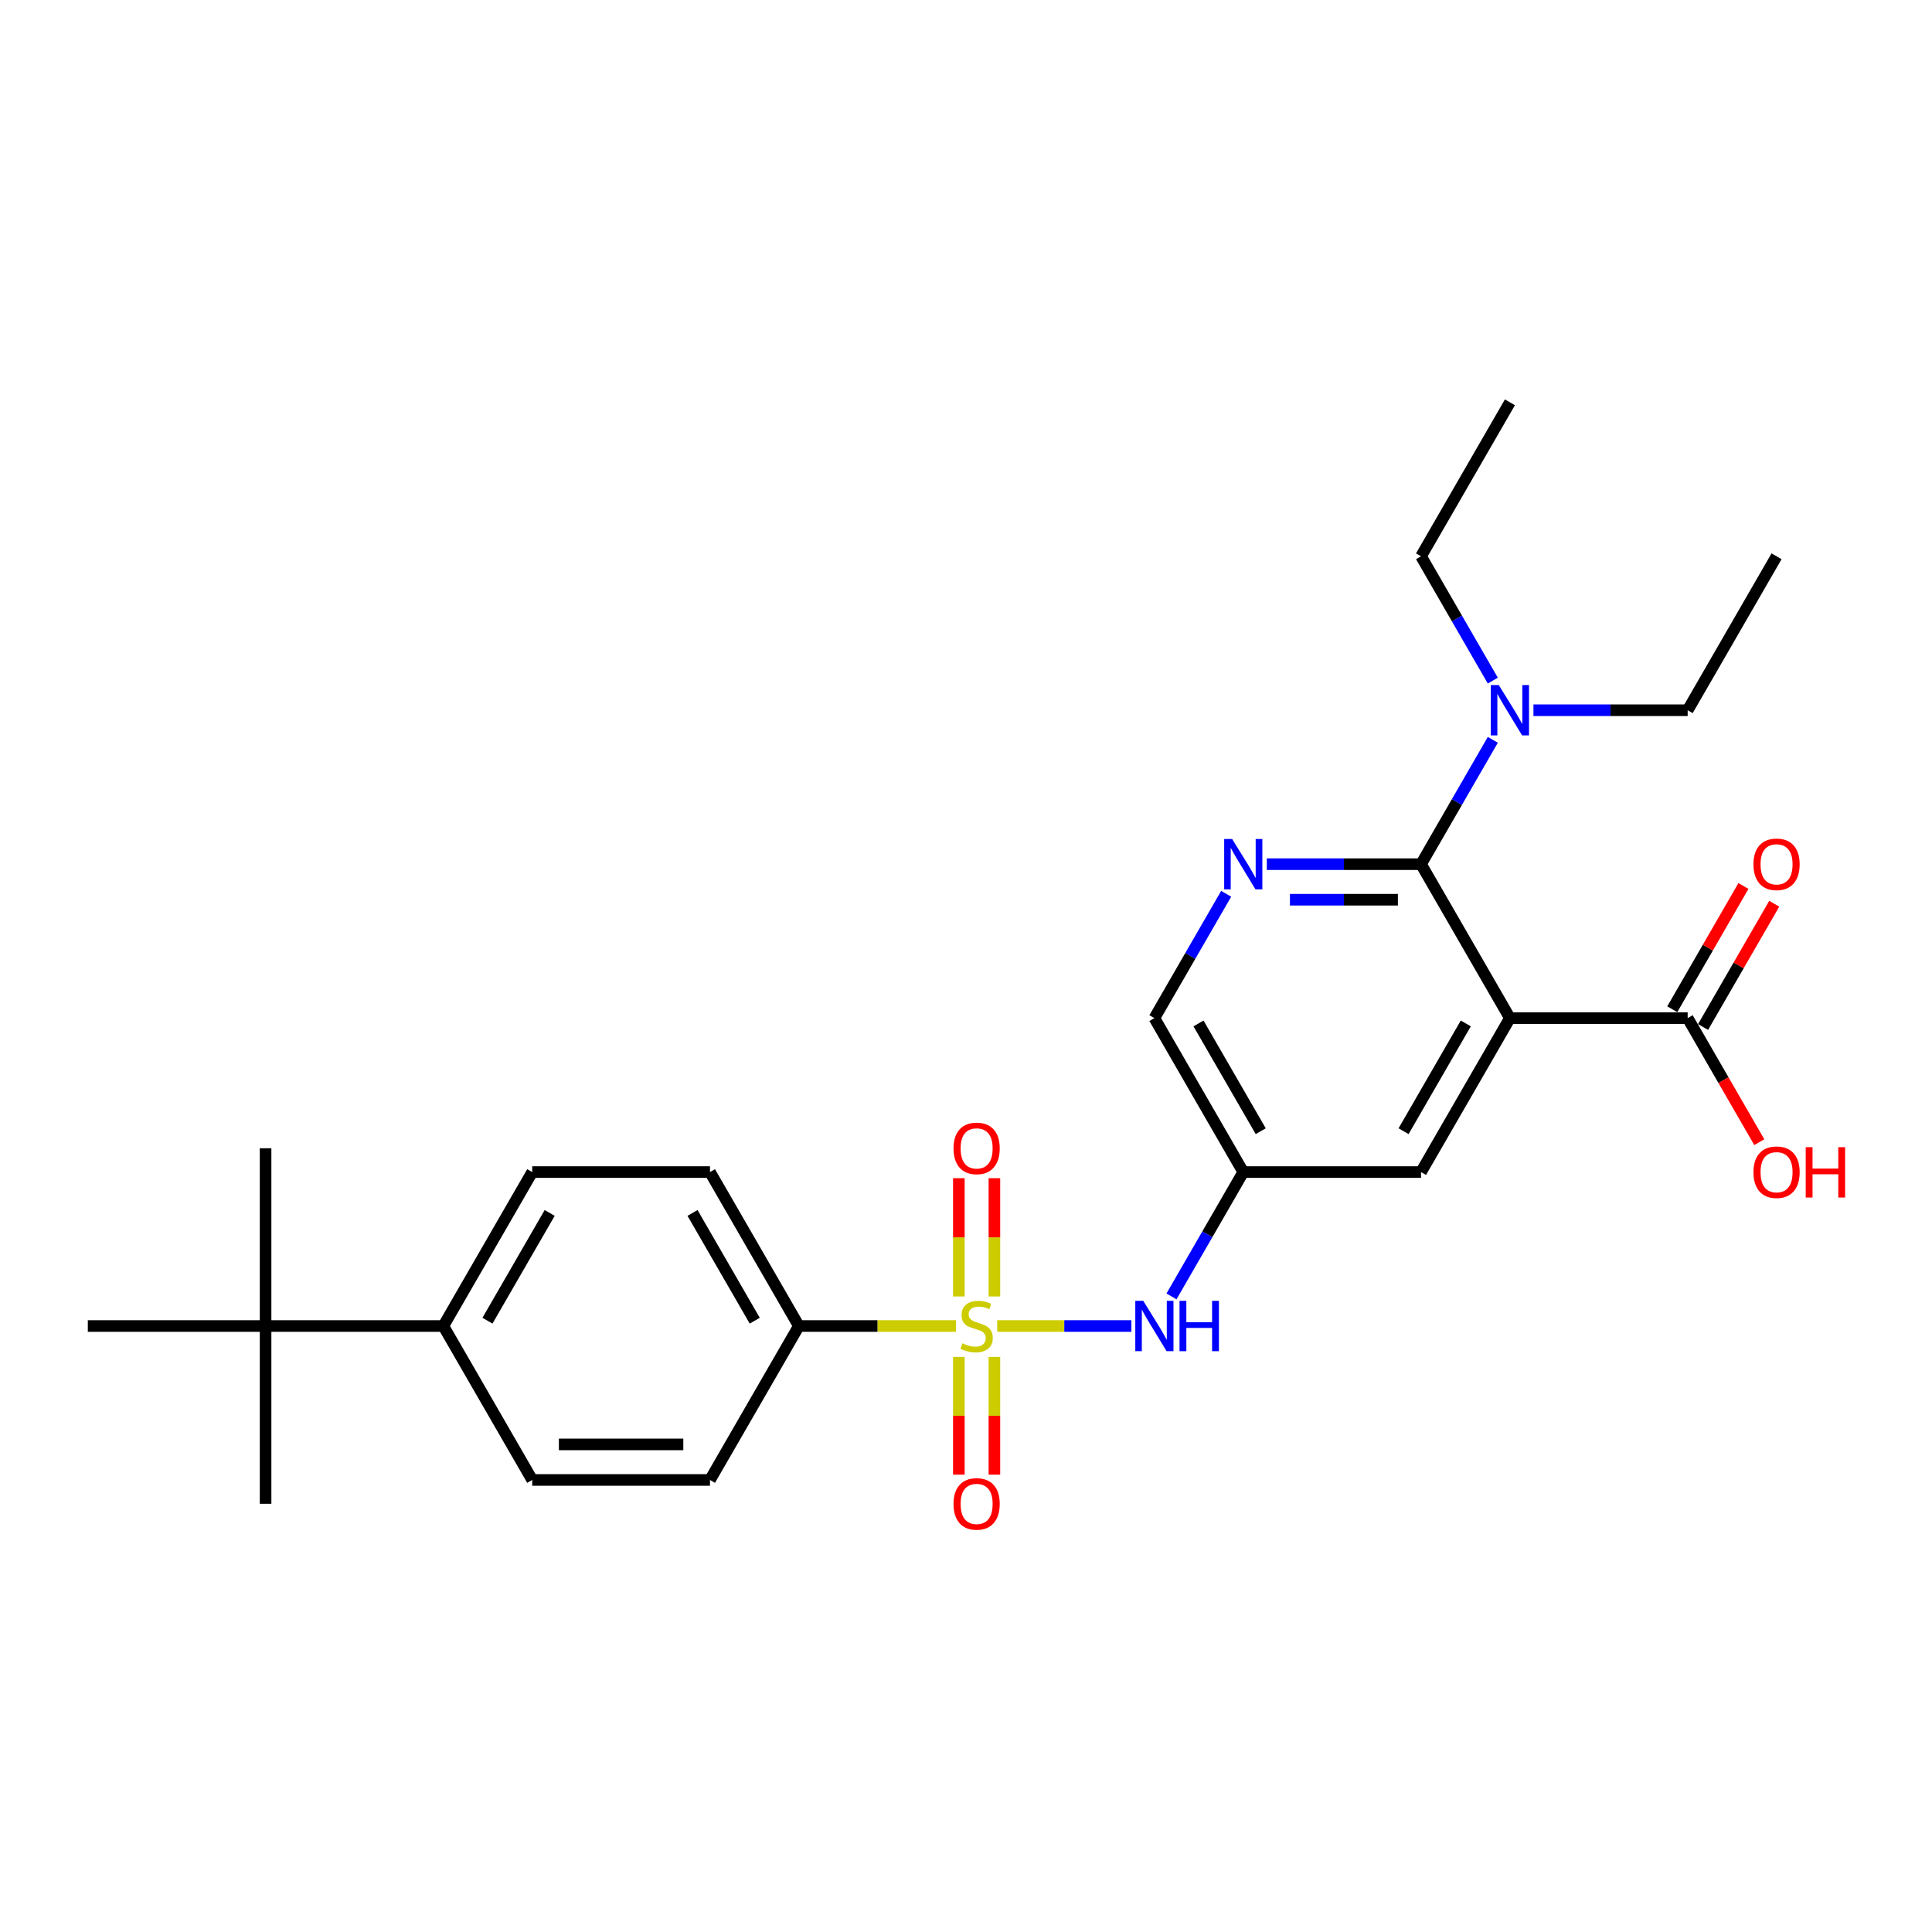 <?xml version='1.0' encoding='iso-8859-1'?>
<svg version='1.1' baseProfile='full'
              xmlns='http://www.w3.org/2000/svg'
                      xmlns:rdkit='http://www.rdkit.org/xml'
                      xmlns:xlink='http://www.w3.org/1999/xlink'
                  xml:space='preserve'
width='1000px' height='1000px' viewBox='0 0 1000 1000'>
<!-- END OF HEADER -->
<rect style='opacity:1.0;fill:#FFFFFF;stroke:none' width='1000' height='1000' x='0' y='0'> </rect>
<path class='bond-3' d='M 516.155,686.343 L 550.874,686.343' style='fill:none;fill-rule:evenodd;stroke:#CCCC00;stroke-width:6px;stroke-linecap:butt;stroke-linejoin:miter;stroke-opacity:1' />
<path class='bond-3' d='M 550.874,686.343 L 585.594,686.343' style='fill:none;fill-rule:evenodd;stroke:#0000FF;stroke-width:6px;stroke-linecap:butt;stroke-linejoin:miter;stroke-opacity:1' />
<path class='bond-5' d='M 494.845,686.343 L 454.168,686.343' style='fill:none;fill-rule:evenodd;stroke:#CCCC00;stroke-width:6px;stroke-linecap:butt;stroke-linejoin:miter;stroke-opacity:1' />
<path class='bond-5' d='M 454.168,686.343 L 413.491,686.343' style='fill:none;fill-rule:evenodd;stroke:#000000;stroke-width:6px;stroke-linecap:butt;stroke-linejoin:miter;stroke-opacity:1' />
<path class='bond-8' d='M 514.701,671.051 L 514.701,640.441' style='fill:none;fill-rule:evenodd;stroke:#CCCC00;stroke-width:6px;stroke-linecap:butt;stroke-linejoin:miter;stroke-opacity:1' />
<path class='bond-8' d='M 514.701,640.441 L 514.701,609.832' style='fill:none;fill-rule:evenodd;stroke:#FF0000;stroke-width:6px;stroke-linecap:butt;stroke-linejoin:miter;stroke-opacity:1' />
<path class='bond-8' d='M 496.299,671.051 L 496.299,640.441' style='fill:none;fill-rule:evenodd;stroke:#CCCC00;stroke-width:6px;stroke-linecap:butt;stroke-linejoin:miter;stroke-opacity:1' />
<path class='bond-8' d='M 496.299,640.441 L 496.299,609.832' style='fill:none;fill-rule:evenodd;stroke:#FF0000;stroke-width:6px;stroke-linecap:butt;stroke-linejoin:miter;stroke-opacity:1' />
<path class='bond-9' d='M 496.299,702.334 L 496.299,732.805' style='fill:none;fill-rule:evenodd;stroke:#CCCC00;stroke-width:6px;stroke-linecap:butt;stroke-linejoin:miter;stroke-opacity:1' />
<path class='bond-9' d='M 496.299,732.805 L 496.299,763.276' style='fill:none;fill-rule:evenodd;stroke:#FF0000;stroke-width:6px;stroke-linecap:butt;stroke-linejoin:miter;stroke-opacity:1' />
<path class='bond-9' d='M 514.701,702.334 L 514.701,732.805' style='fill:none;fill-rule:evenodd;stroke:#CCCC00;stroke-width:6px;stroke-linecap:butt;stroke-linejoin:miter;stroke-opacity:1' />
<path class='bond-9' d='M 514.701,732.805 L 514.701,763.276' style='fill:none;fill-rule:evenodd;stroke:#FF0000;stroke-width:6px;stroke-linecap:butt;stroke-linejoin:miter;stroke-opacity:1' />
<path class='bond-0' d='M 781.527,526.978 L 735.523,606.66' style='fill:none;fill-rule:evenodd;stroke:#000000;stroke-width:6px;stroke-linecap:butt;stroke-linejoin:miter;stroke-opacity:1' />
<path class='bond-0' d='M 758.69,529.73 L 726.487,585.507' style='fill:none;fill-rule:evenodd;stroke:#000000;stroke-width:6px;stroke-linecap:butt;stroke-linejoin:miter;stroke-opacity:1' />
<path class='bond-4' d='M 781.527,526.978 L 873.536,526.978' style='fill:none;fill-rule:evenodd;stroke:#000000;stroke-width:6px;stroke-linecap:butt;stroke-linejoin:miter;stroke-opacity:1' />
<path class='bond-28' d='M 781.527,526.978 L 735.523,447.296' style='fill:none;fill-rule:evenodd;stroke:#000000;stroke-width:6px;stroke-linecap:butt;stroke-linejoin:miter;stroke-opacity:1' />
<path class='bond-1' d='M 735.523,447.296 L 695.609,447.296' style='fill:none;fill-rule:evenodd;stroke:#000000;stroke-width:6px;stroke-linecap:butt;stroke-linejoin:miter;stroke-opacity:1' />
<path class='bond-1' d='M 695.609,447.296 L 655.696,447.296' style='fill:none;fill-rule:evenodd;stroke:#0000FF;stroke-width:6px;stroke-linecap:butt;stroke-linejoin:miter;stroke-opacity:1' />
<path class='bond-1' d='M 723.549,465.698 L 695.609,465.698' style='fill:none;fill-rule:evenodd;stroke:#000000;stroke-width:6px;stroke-linecap:butt;stroke-linejoin:miter;stroke-opacity:1' />
<path class='bond-1' d='M 695.609,465.698 L 667.67,465.698' style='fill:none;fill-rule:evenodd;stroke:#0000FF;stroke-width:6px;stroke-linecap:butt;stroke-linejoin:miter;stroke-opacity:1' />
<path class='bond-10' d='M 735.523,447.296 L 754.1,415.119' style='fill:none;fill-rule:evenodd;stroke:#000000;stroke-width:6px;stroke-linecap:butt;stroke-linejoin:miter;stroke-opacity:1' />
<path class='bond-10' d='M 754.1,415.119 L 772.677,382.942' style='fill:none;fill-rule:evenodd;stroke:#0000FF;stroke-width:6px;stroke-linecap:butt;stroke-linejoin:miter;stroke-opacity:1' />
<path class='bond-2' d='M 634.664,462.625 L 616.086,494.801' style='fill:none;fill-rule:evenodd;stroke:#0000FF;stroke-width:6px;stroke-linecap:butt;stroke-linejoin:miter;stroke-opacity:1' />
<path class='bond-2' d='M 616.086,494.801 L 597.509,526.978' style='fill:none;fill-rule:evenodd;stroke:#000000;stroke-width:6px;stroke-linecap:butt;stroke-linejoin:miter;stroke-opacity:1' />
<path class='bond-6' d='M 606.359,671.014 L 624.936,638.837' style='fill:none;fill-rule:evenodd;stroke:#0000FF;stroke-width:6px;stroke-linecap:butt;stroke-linejoin:miter;stroke-opacity:1' />
<path class='bond-6' d='M 624.936,638.837 L 643.514,606.66' style='fill:none;fill-rule:evenodd;stroke:#000000;stroke-width:6px;stroke-linecap:butt;stroke-linejoin:miter;stroke-opacity:1' />
<path class='bond-14' d='M 881.505,531.579 L 899.923,499.678' style='fill:none;fill-rule:evenodd;stroke:#000000;stroke-width:6px;stroke-linecap:butt;stroke-linejoin:miter;stroke-opacity:1' />
<path class='bond-14' d='M 899.923,499.678 L 918.34,467.777' style='fill:none;fill-rule:evenodd;stroke:#FF0000;stroke-width:6px;stroke-linecap:butt;stroke-linejoin:miter;stroke-opacity:1' />
<path class='bond-14' d='M 865.568,522.378 L 883.986,490.477' style='fill:none;fill-rule:evenodd;stroke:#000000;stroke-width:6px;stroke-linecap:butt;stroke-linejoin:miter;stroke-opacity:1' />
<path class='bond-14' d='M 883.986,490.477 L 902.404,458.576' style='fill:none;fill-rule:evenodd;stroke:#FF0000;stroke-width:6px;stroke-linecap:butt;stroke-linejoin:miter;stroke-opacity:1' />
<path class='bond-19' d='M 873.536,526.978 L 892.071,559.081' style='fill:none;fill-rule:evenodd;stroke:#000000;stroke-width:6px;stroke-linecap:butt;stroke-linejoin:miter;stroke-opacity:1' />
<path class='bond-19' d='M 892.071,559.081 L 910.606,591.184' style='fill:none;fill-rule:evenodd;stroke:#FF0000;stroke-width:6px;stroke-linecap:butt;stroke-linejoin:miter;stroke-opacity:1' />
<path class='bond-15' d='M 413.491,686.343 L 367.486,766.025' style='fill:none;fill-rule:evenodd;stroke:#000000;stroke-width:6px;stroke-linecap:butt;stroke-linejoin:miter;stroke-opacity:1' />
<path class='bond-16' d='M 413.491,686.343 L 367.486,606.66' style='fill:none;fill-rule:evenodd;stroke:#000000;stroke-width:6px;stroke-linecap:butt;stroke-linejoin:miter;stroke-opacity:1' />
<path class='bond-16' d='M 390.654,683.591 L 358.451,627.814' style='fill:none;fill-rule:evenodd;stroke:#000000;stroke-width:6px;stroke-linecap:butt;stroke-linejoin:miter;stroke-opacity:1' />
<path class='bond-7' d='M 643.514,606.66 L 735.523,606.66' style='fill:none;fill-rule:evenodd;stroke:#000000;stroke-width:6px;stroke-linecap:butt;stroke-linejoin:miter;stroke-opacity:1' />
<path class='bond-13' d='M 643.514,606.66 L 597.509,526.978' style='fill:none;fill-rule:evenodd;stroke:#000000;stroke-width:6px;stroke-linecap:butt;stroke-linejoin:miter;stroke-opacity:1' />
<path class='bond-13' d='M 652.549,585.507 L 620.346,529.73' style='fill:none;fill-rule:evenodd;stroke:#000000;stroke-width:6px;stroke-linecap:butt;stroke-linejoin:miter;stroke-opacity:1' />
<path class='bond-20' d='M 772.677,352.285 L 754.1,320.108' style='fill:none;fill-rule:evenodd;stroke:#0000FF;stroke-width:6px;stroke-linecap:butt;stroke-linejoin:miter;stroke-opacity:1' />
<path class='bond-20' d='M 754.1,320.108 L 735.523,287.932' style='fill:none;fill-rule:evenodd;stroke:#000000;stroke-width:6px;stroke-linecap:butt;stroke-linejoin:miter;stroke-opacity:1' />
<path class='bond-21' d='M 793.709,367.614 L 833.623,367.614' style='fill:none;fill-rule:evenodd;stroke:#0000FF;stroke-width:6px;stroke-linecap:butt;stroke-linejoin:miter;stroke-opacity:1' />
<path class='bond-21' d='M 833.623,367.614 L 873.536,367.614' style='fill:none;fill-rule:evenodd;stroke:#000000;stroke-width:6px;stroke-linecap:butt;stroke-linejoin:miter;stroke-opacity:1' />
<path class='bond-11' d='M 137.464,686.343 L 229.473,686.343' style='fill:none;fill-rule:evenodd;stroke:#000000;stroke-width:6px;stroke-linecap:butt;stroke-linejoin:miter;stroke-opacity:1' />
<path class='bond-22' d='M 137.464,686.343 L 137.464,594.334' style='fill:none;fill-rule:evenodd;stroke:#000000;stroke-width:6px;stroke-linecap:butt;stroke-linejoin:miter;stroke-opacity:1' />
<path class='bond-23' d='M 137.464,686.343 L 137.464,778.352' style='fill:none;fill-rule:evenodd;stroke:#000000;stroke-width:6px;stroke-linecap:butt;stroke-linejoin:miter;stroke-opacity:1' />
<path class='bond-24' d='M 137.464,686.343 L 45.455,686.343' style='fill:none;fill-rule:evenodd;stroke:#000000;stroke-width:6px;stroke-linecap:butt;stroke-linejoin:miter;stroke-opacity:1' />
<path class='bond-12' d='M 229.473,686.343 L 275.477,606.66' style='fill:none;fill-rule:evenodd;stroke:#000000;stroke-width:6px;stroke-linecap:butt;stroke-linejoin:miter;stroke-opacity:1' />
<path class='bond-12' d='M 252.31,683.591 L 284.513,627.814' style='fill:none;fill-rule:evenodd;stroke:#000000;stroke-width:6px;stroke-linecap:butt;stroke-linejoin:miter;stroke-opacity:1' />
<path class='bond-27' d='M 229.473,686.343 L 275.477,766.025' style='fill:none;fill-rule:evenodd;stroke:#000000;stroke-width:6px;stroke-linecap:butt;stroke-linejoin:miter;stroke-opacity:1' />
<path class='bond-17' d='M 367.486,766.025 L 275.477,766.025' style='fill:none;fill-rule:evenodd;stroke:#000000;stroke-width:6px;stroke-linecap:butt;stroke-linejoin:miter;stroke-opacity:1' />
<path class='bond-17' d='M 353.685,747.623 L 289.279,747.623' style='fill:none;fill-rule:evenodd;stroke:#000000;stroke-width:6px;stroke-linecap:butt;stroke-linejoin:miter;stroke-opacity:1' />
<path class='bond-18' d='M 367.486,606.66 L 275.477,606.66' style='fill:none;fill-rule:evenodd;stroke:#000000;stroke-width:6px;stroke-linecap:butt;stroke-linejoin:miter;stroke-opacity:1' />
<path class='bond-26' d='M 735.523,287.932 L 781.527,208.249' style='fill:none;fill-rule:evenodd;stroke:#000000;stroke-width:6px;stroke-linecap:butt;stroke-linejoin:miter;stroke-opacity:1' />
<path class='bond-25' d='M 873.536,367.614 L 919.541,287.932' style='fill:none;fill-rule:evenodd;stroke:#000000;stroke-width:6px;stroke-linecap:butt;stroke-linejoin:miter;stroke-opacity:1' />
<path  class='atom-0' d='M 498.139 695.286
Q 498.434 695.396, 499.648 695.912
Q 500.863 696.427, 502.188 696.758
Q 503.549 697.052, 504.874 697.052
Q 507.34 697.052, 508.776 695.875
Q 510.211 694.66, 510.211 692.562
Q 510.211 691.127, 509.475 690.244
Q 508.776 689.361, 507.671 688.882
Q 506.567 688.404, 504.727 687.852
Q 502.409 687.152, 501.01 686.49
Q 499.648 685.827, 498.655 684.429
Q 497.698 683.03, 497.698 680.675
Q 497.698 677.399, 499.906 675.375
Q 502.151 673.351, 506.567 673.351
Q 509.585 673.351, 513.008 674.786
L 512.162 677.62
Q 509.033 676.332, 506.678 676.332
Q 504.138 676.332, 502.74 677.399
Q 501.341 678.43, 501.378 680.233
Q 501.378 681.632, 502.077 682.478
Q 502.813 683.325, 503.844 683.803
Q 504.911 684.282, 506.678 684.834
Q 509.033 685.57, 510.432 686.306
Q 511.83 687.042, 512.824 688.551
Q 513.854 690.023, 513.854 692.562
Q 513.854 696.169, 511.425 698.12
Q 509.033 700.034, 505.022 700.034
Q 502.703 700.034, 500.936 699.518
Q 499.207 699.04, 497.146 698.193
L 498.139 695.286
' fill='#CCCC00'/>
<path  class='atom-3' d='M 637.754 434.267
L 646.292 448.069
Q 647.139 449.431, 648.501 451.896
Q 649.862 454.362, 649.936 454.509
L 649.936 434.267
L 653.395 434.267
L 653.395 460.324
L 649.826 460.324
L 640.661 445.235
Q 639.594 443.468, 638.453 441.444
Q 637.349 439.42, 637.018 438.794
L 637.018 460.324
L 633.632 460.324
L 633.632 434.267
L 637.754 434.267
' fill='#0000FF'/>
<path  class='atom-4' d='M 591.749 673.314
L 600.288 687.115
Q 601.134 688.477, 602.496 690.943
Q 603.858 693.409, 603.931 693.556
L 603.931 673.314
L 607.391 673.314
L 607.391 699.371
L 603.821 699.371
L 594.657 684.282
Q 593.59 682.515, 592.449 680.491
Q 591.345 678.467, 591.013 677.841
L 591.013 699.371
L 587.627 699.371
L 587.627 673.314
L 591.749 673.314
' fill='#0000FF'/>
<path  class='atom-4' d='M 610.519 673.314
L 614.052 673.314
L 614.052 684.392
L 627.375 684.392
L 627.375 673.314
L 630.908 673.314
L 630.908 699.371
L 627.375 699.371
L 627.375 687.336
L 614.052 687.336
L 614.052 699.371
L 610.519 699.371
L 610.519 673.314
' fill='#0000FF'/>
<path  class='atom-9' d='M 493.539 594.407
Q 493.539 588.15, 496.63 584.654
Q 499.722 581.158, 505.5 581.158
Q 511.278 581.158, 514.37 584.654
Q 517.461 588.15, 517.461 594.407
Q 517.461 600.737, 514.333 604.344
Q 511.205 607.914, 505.5 607.914
Q 499.759 607.914, 496.63 604.344
Q 493.539 600.774, 493.539 594.407
M 505.5 604.97
Q 509.475 604.97, 511.609 602.32
Q 513.781 599.633, 513.781 594.407
Q 513.781 589.291, 511.609 586.715
Q 509.475 584.102, 505.5 584.102
Q 501.525 584.102, 499.354 586.678
Q 497.219 589.255, 497.219 594.407
Q 497.219 599.67, 499.354 602.32
Q 501.525 604.97, 505.5 604.97
' fill='#FF0000'/>
<path  class='atom-10' d='M 493.539 778.425
Q 493.539 772.169, 496.63 768.672
Q 499.722 765.176, 505.5 765.176
Q 511.278 765.176, 514.37 768.672
Q 517.461 772.169, 517.461 778.425
Q 517.461 784.756, 514.333 788.362
Q 511.205 791.932, 505.5 791.932
Q 499.759 791.932, 496.63 788.362
Q 493.539 784.792, 493.539 778.425
M 505.5 788.988
Q 509.475 788.988, 511.609 786.338
Q 513.781 783.651, 513.781 778.425
Q 513.781 773.31, 511.609 770.733
Q 509.475 768.12, 505.5 768.12
Q 501.525 768.12, 499.354 770.697
Q 497.219 773.273, 497.219 778.425
Q 497.219 783.688, 499.354 786.338
Q 501.525 788.988, 505.5 788.988
' fill='#FF0000'/>
<path  class='atom-11' d='M 775.768 354.585
L 784.306 368.387
Q 785.153 369.748, 786.514 372.214
Q 787.876 374.68, 787.95 374.827
L 787.95 354.585
L 791.409 354.585
L 791.409 380.642
L 787.839 380.642
L 778.675 365.553
Q 777.608 363.786, 776.467 361.762
Q 775.363 359.738, 775.032 359.112
L 775.032 380.642
L 771.646 380.642
L 771.646 354.585
L 775.768 354.585
' fill='#0000FF'/>
<path  class='atom-15' d='M 907.58 447.37
Q 907.58 441.113, 910.671 437.617
Q 913.763 434.12, 919.541 434.12
Q 925.319 434.12, 928.411 437.617
Q 931.502 441.113, 931.502 447.37
Q 931.502 453.7, 928.374 457.307
Q 925.246 460.876, 919.541 460.876
Q 913.8 460.876, 910.671 457.307
Q 907.58 453.737, 907.58 447.37
M 919.541 457.932
Q 923.516 457.932, 925.65 455.282
Q 927.822 452.596, 927.822 447.37
Q 927.822 442.254, 925.65 439.678
Q 923.516 437.065, 919.541 437.065
Q 915.566 437.065, 913.395 439.641
Q 911.26 442.217, 911.26 447.37
Q 911.26 452.632, 913.395 455.282
Q 915.566 457.932, 919.541 457.932
' fill='#FF0000'/>
<path  class='atom-20' d='M 907.58 606.734
Q 907.58 600.477, 910.671 596.981
Q 913.763 593.485, 919.541 593.485
Q 925.319 593.485, 928.411 596.981
Q 931.502 600.477, 931.502 606.734
Q 931.502 613.064, 928.374 616.671
Q 925.246 620.241, 919.541 620.241
Q 913.8 620.241, 910.671 616.671
Q 907.58 613.101, 907.58 606.734
M 919.541 617.297
Q 923.516 617.297, 925.65 614.647
Q 927.822 611.96, 927.822 606.734
Q 927.822 601.618, 925.65 599.042
Q 923.516 596.429, 919.541 596.429
Q 915.566 596.429, 913.395 599.005
Q 911.26 601.581, 911.26 606.734
Q 911.26 611.997, 913.395 614.647
Q 915.566 617.297, 919.541 617.297
' fill='#FF0000'/>
<path  class='atom-20' d='M 934.631 593.779
L 938.164 593.779
L 938.164 604.857
L 951.487 604.857
L 951.487 593.779
L 955.02 593.779
L 955.02 619.836
L 951.487 619.836
L 951.487 607.801
L 938.164 607.801
L 938.164 619.836
L 934.631 619.836
L 934.631 593.779
' fill='#FF0000'/>
</svg>
